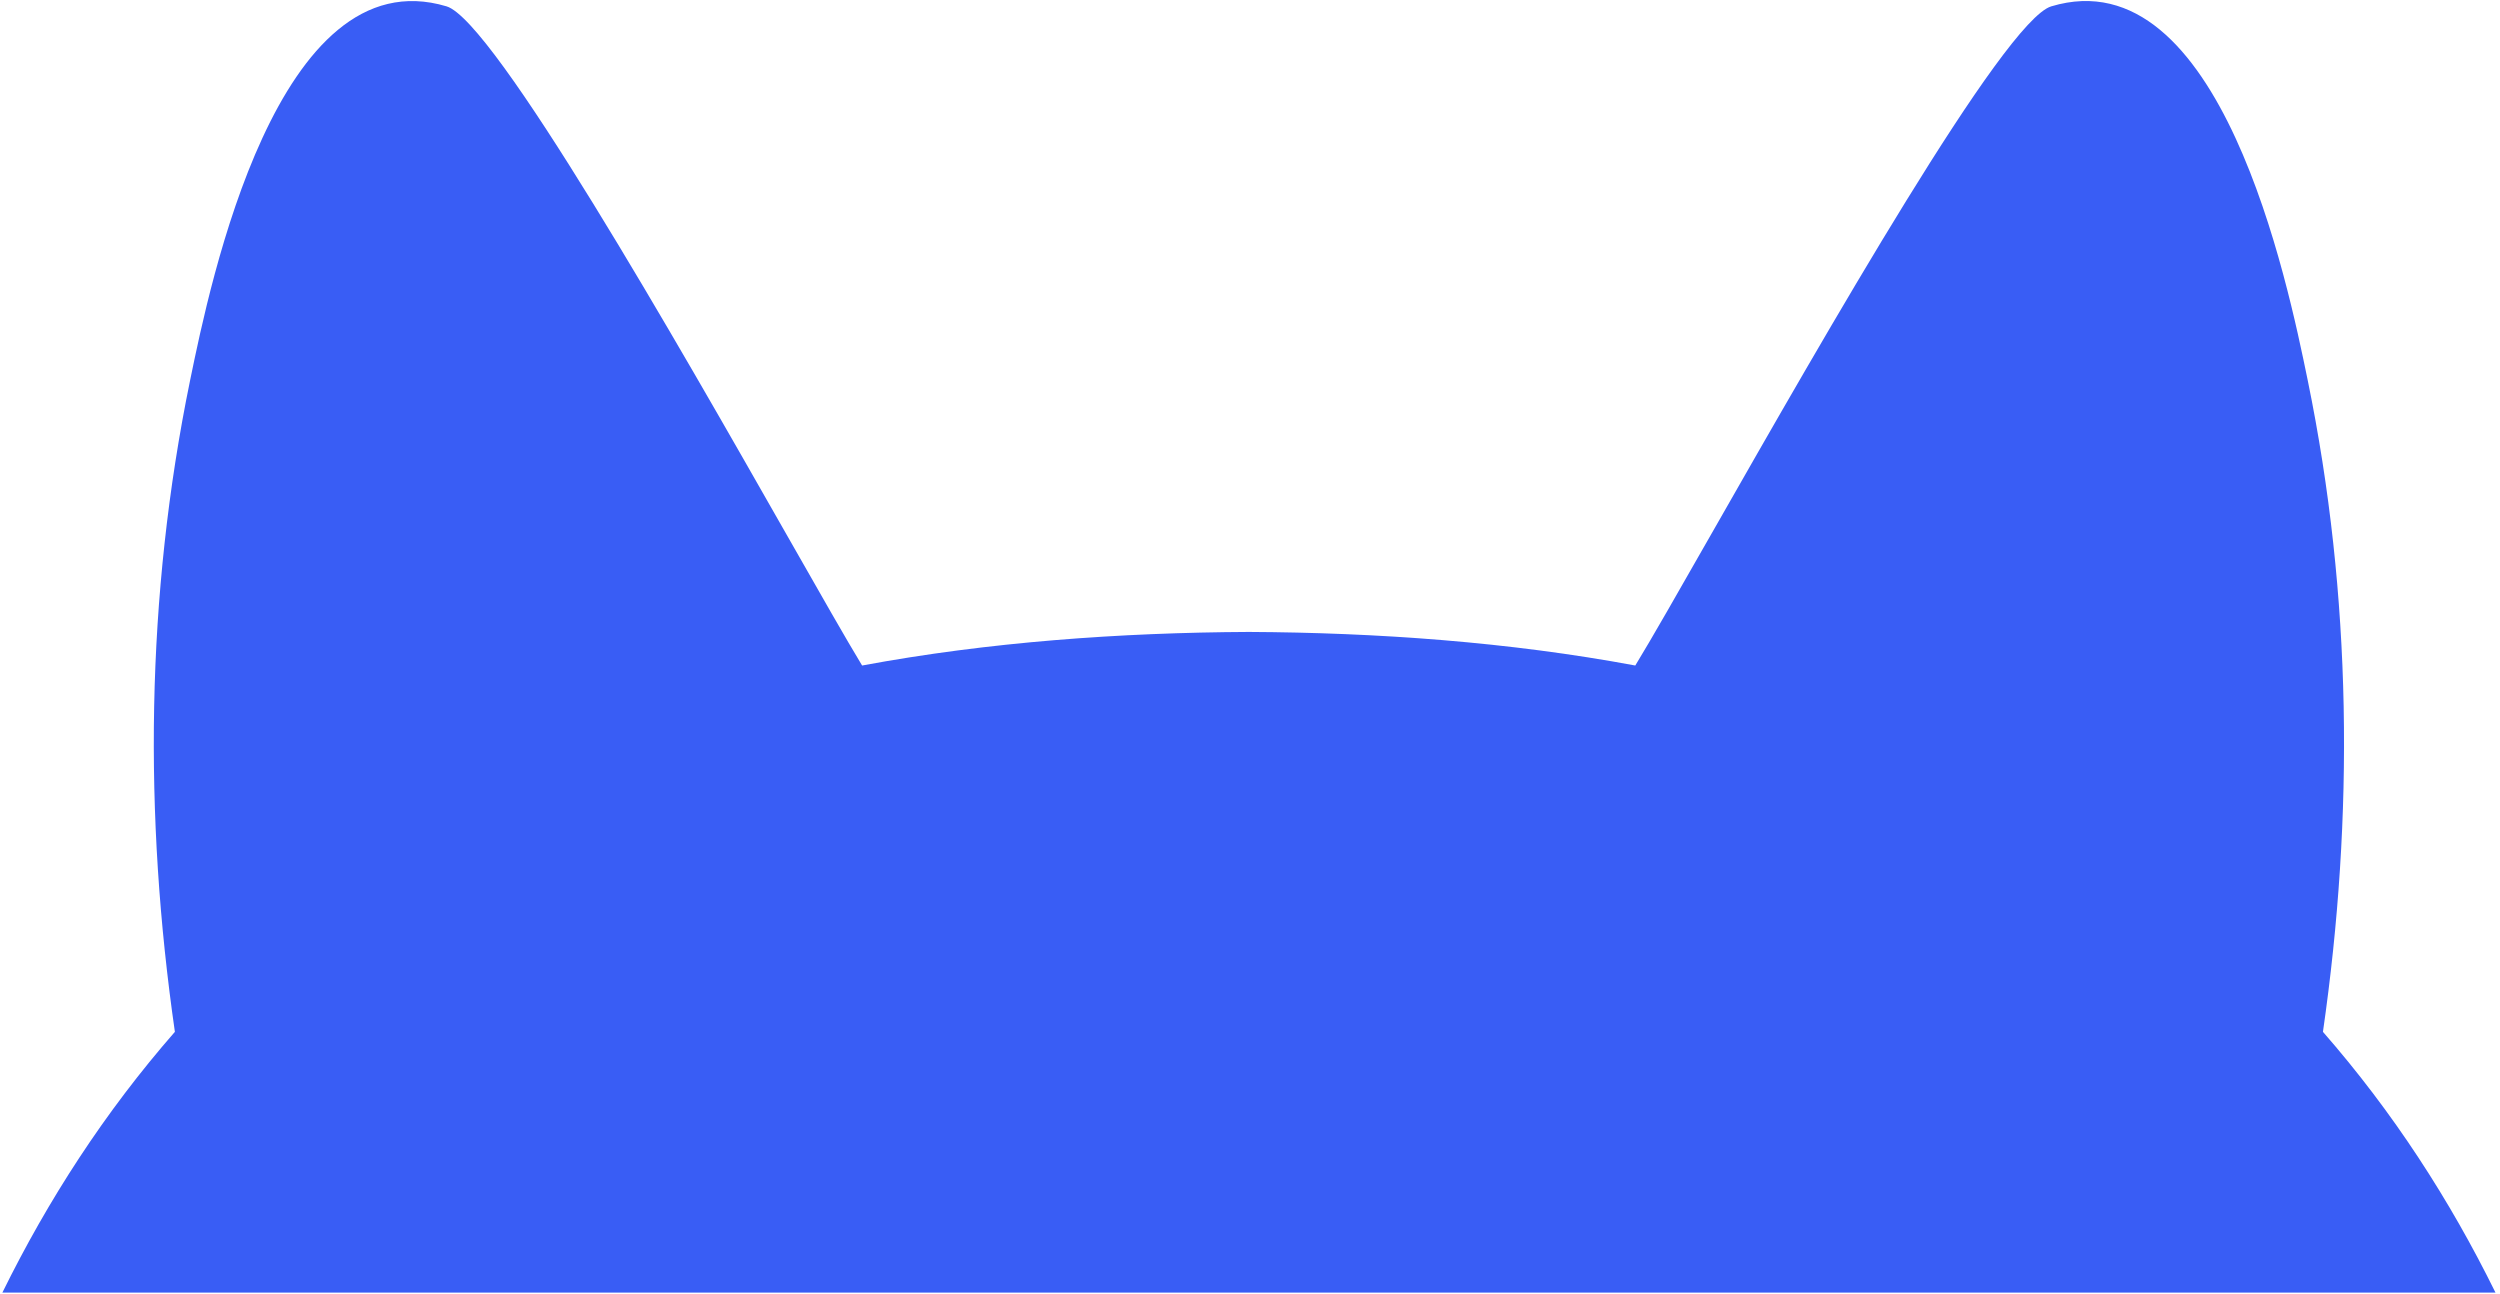 <svg xmlns="http://www.w3.org/2000/svg" width="284" height="147" viewBox="0 0 284 147" fill="none"><path d="M283.486 146.837C278.292 136.291 271.848 126.331 263.886 117.217C267.423 92.695 267.199 67.775 262.167 43.253L262.131 43.076C259.915 32.286 252.246 -5.067 233.022 0.722C227.665 2.34 207.244 38.154 194.538 60.436C190.703 67.162 187.57 72.656 185.768 75.603C171.42 72.928 156.474 71.863 141.852 71.788C127.254 71.863 112.308 72.928 97.935 75.603C96.196 72.74 93.197 67.475 89.516 61.01C76.855 38.775 56.115 2.353 50.731 0.722C31.523 -5.037 23.851 32.248 21.628 43.049L21.586 43.253C16.554 67.775 16.33 92.67 19.867 117.217C11.905 126.331 5.463 136.291 0.271 146.837H283.486Z" fill="#395DF5"></path></svg>